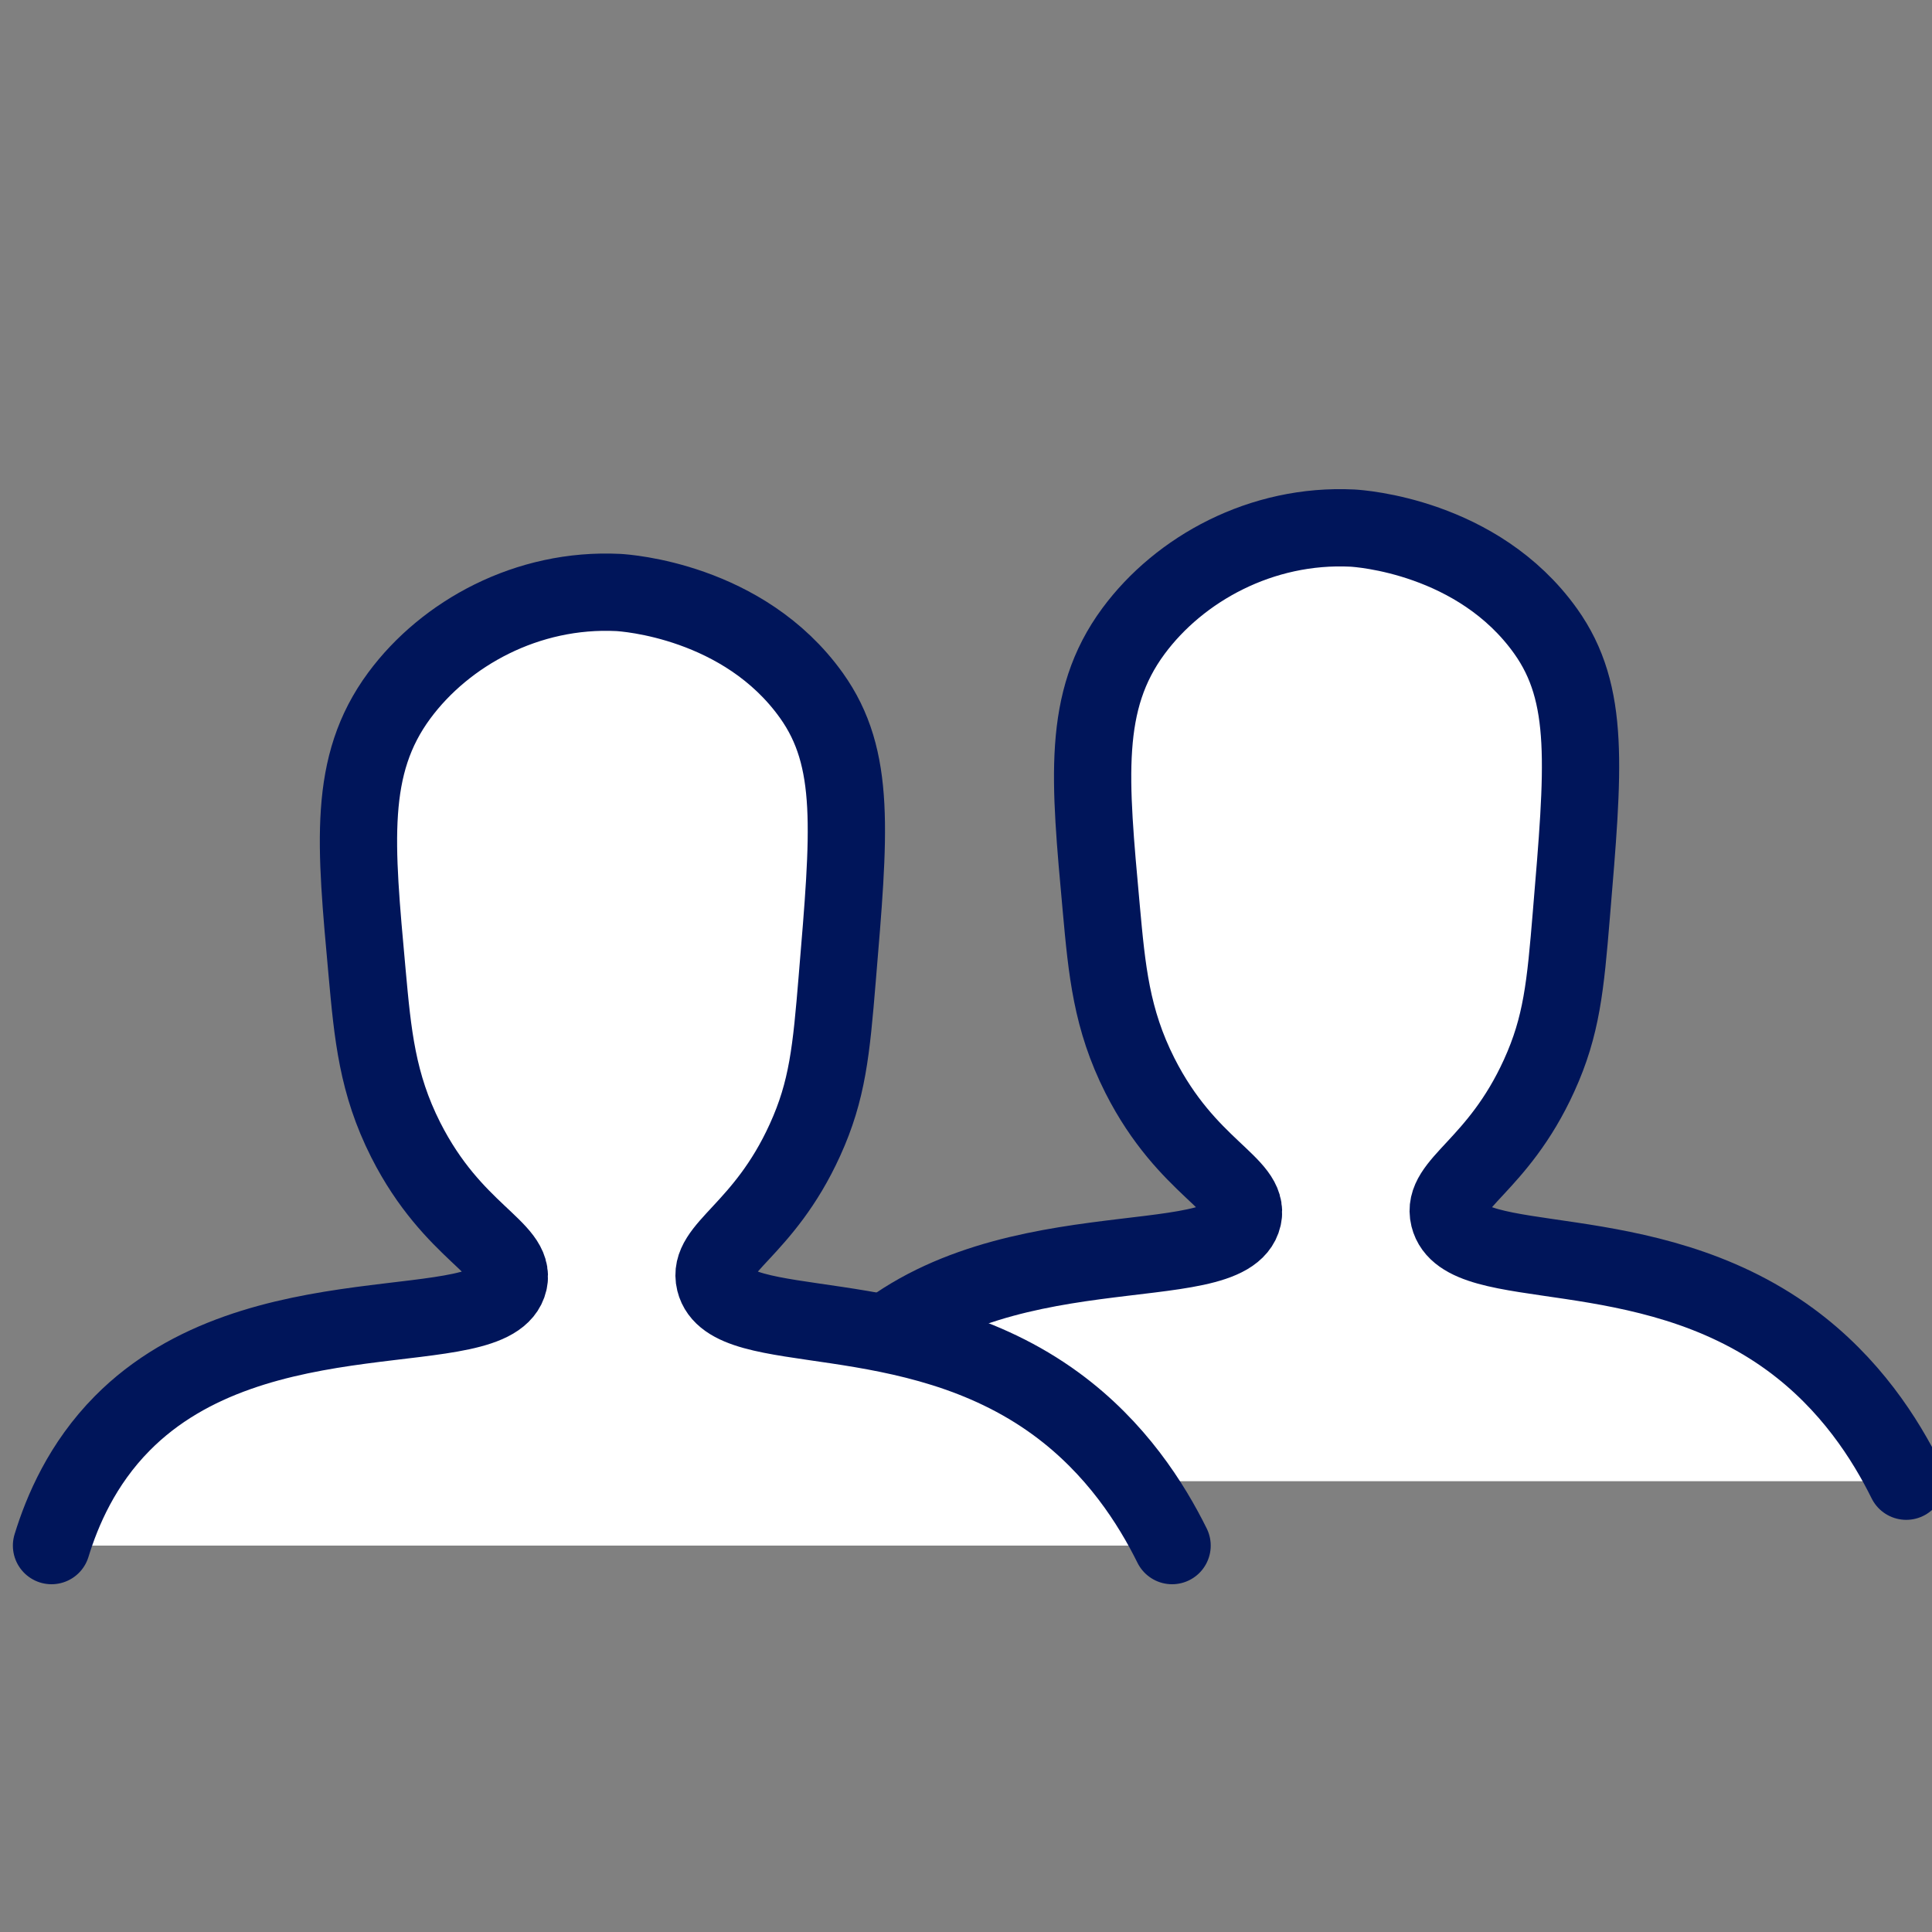 <?xml version="1.0" encoding="utf-8"?>
<!-- Generator: Adobe Illustrator 25.4.1, SVG Export Plug-In . SVG Version: 6.00 Build 0)  -->
<svg version="1.1" id="Layer_1" xmlns="http://www.w3.org/2000/svg" xmlns:xlink="http://www.w3.org/1999/xlink" x="0px" y="0px"
	 viewBox="0 0 150 150" style="enable-background:new 0 0 150 150;" xml:space="preserve">
<rect x="0" y="0" width="150" height="150" fill="#808080" stroke="none"/>
<style type="text/css">
	.st0{fill:#FFFFFF;stroke:#00155A;stroke-width:6;stroke-linecap:round;stroke-miterlimit:10;}
</style>
<path class="st0" d="M61,115c0.83-2.7,2.37-6.34,5.5-9.5c10.43-10.54,28.87-6.05,30-11c0.58-2.55-4.32-3.73-8-11
	c-2.21-4.38-2.56-8.16-3-13c-0.91-10-1.51-16.07,2.5-21.5c3.57-4.83,9.93-8.35,17-8c0.54,0.03,9.74,0.63,15,8
	c3.49,4.89,2.95,10.62,2,22c-0.46,5.56-0.75,8.66-2.5,12.5c-3.23,7.11-7.64,8.4-7,11c1.14,4.62,15.21,1.23,26.5,9.5
	c4.67,3.42,7.4,7.77,9,11"/>
<path class="st0" d="M4,120c0.83-2.7,2.37-6.34,5.5-9.5c10.43-10.54,28.87-6.05,30-11c0.58-2.55-4.32-3.73-8-11
	c-2.21-4.38-2.56-8.16-3-13c-0.91-10-1.51-16.07,2.5-21.5c3.57-4.83,9.93-8.35,17-8c0.54,0.03,9.74,0.63,15,8
	c3.49,4.89,2.95,10.62,2,22c-0.46,5.56-0.75,8.66-2.5,12.5c-3.23,7.11-7.64,8.4-7,11c1.14,4.62,15.21,1.23,26.5,9.5
	c4.67,3.42,7.4,7.77,9,11"/>
</svg>
